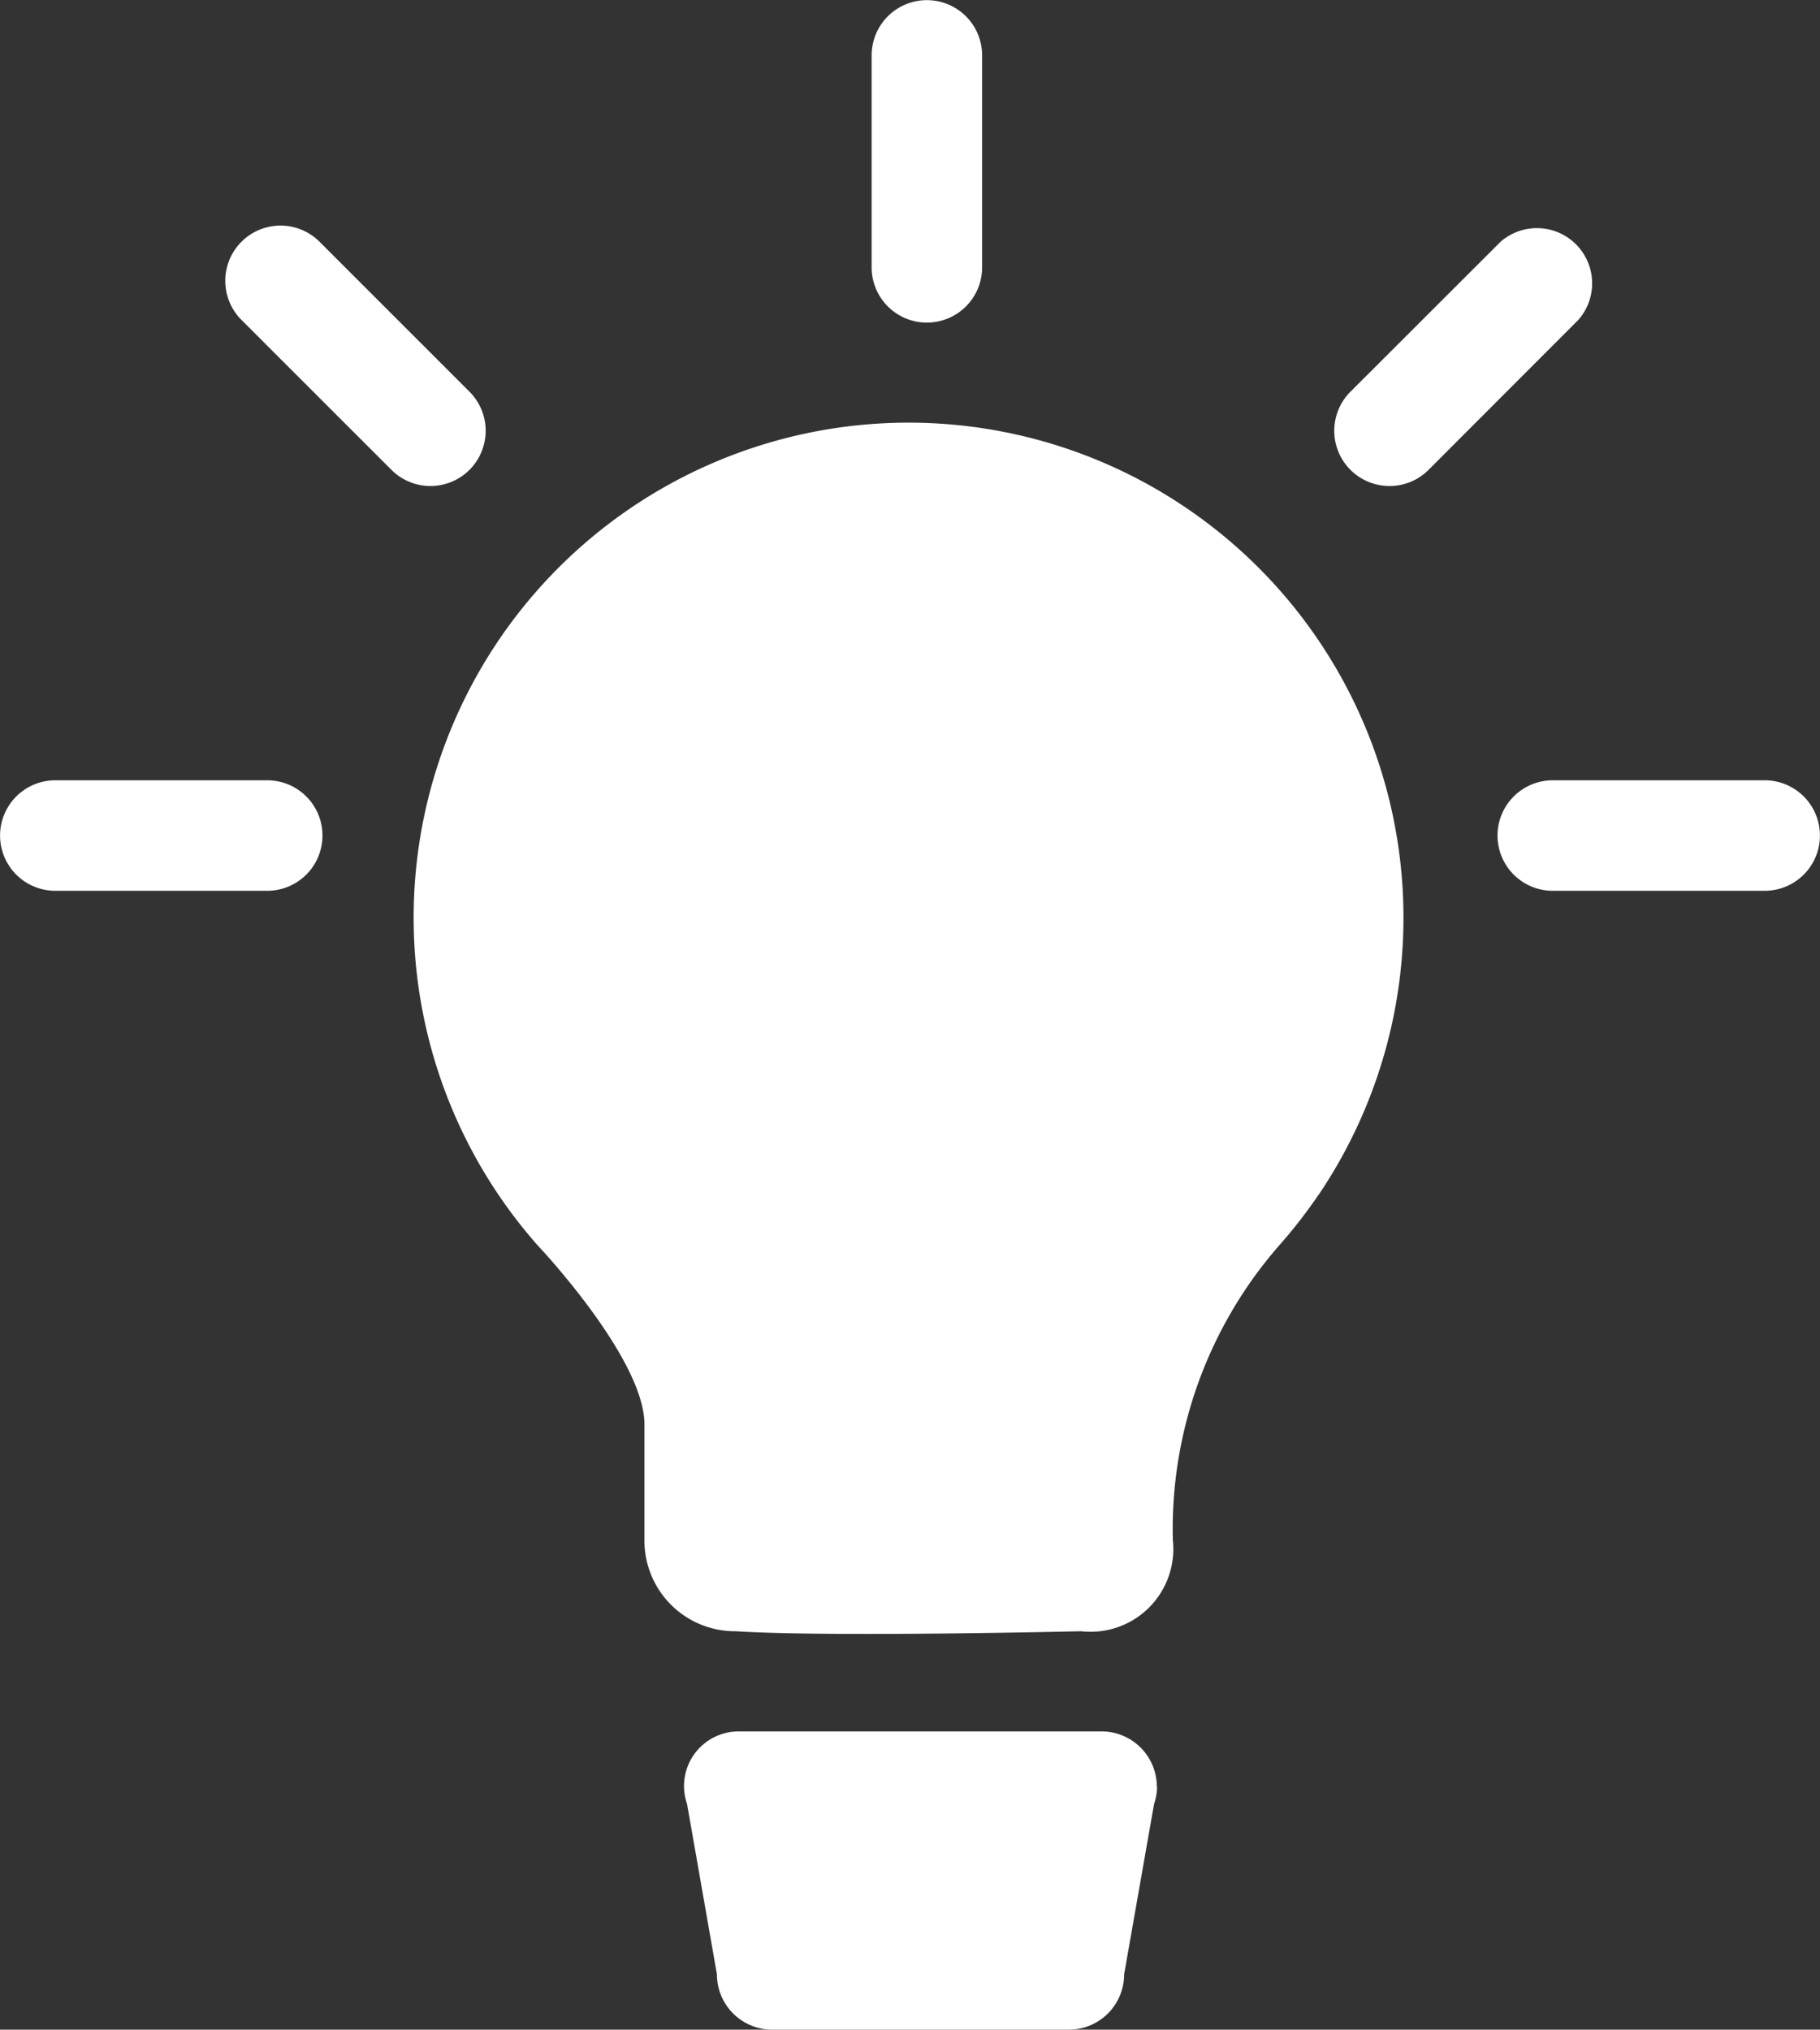 <svg xmlns="http://www.w3.org/2000/svg" xmlns:xlink="http://www.w3.org/1999/xlink" width="25.764" height="28.727" viewBox="0 0 25.764 28.727">
  <rect x="0" y="0" width="25.764" height="28.727" fill="#333333" stroke="none"/>
  <defs>
    <clipPath id="clip-path">
      <rect id="Прямоугольник_288" data-name="Прямоугольник 288" width="25.764" height="28.727" fill="#fff"/>
    </clipPath>
  </defs>
  <g id="Сгруппировать_376" data-name="Сгруппировать 376" transform="translate(0 0)">
    <g id="Сгруппировать_375" data-name="Сгруппировать 375" transform="translate(0 0)" clip-path="url(#clip-path)">
      <path id="Контур_1164" data-name="Контур 1164" d="M29.846,28.338h0a7.006,7.006,0,1,0-11.059.708h0l.012.013.117.128c.365.41,1.388,1.628,1.388,2.4V33.2a1.282,1.282,0,0,0,1.289,1.313c1.332.086,4.891,0,4.891,0a1.172,1.172,0,0,0,1.3-1.289A6.1,6.1,0,0,1,29.3,29.04a7.04,7.04,0,0,0,.543-.7h0" transform="translate(-11.181 -11.425)" fill="#fff"/>
      <path id="Контур_1165" data-name="Контур 1165" d="M36.678,4.566a.782.782,0,0,1-.782-.782v-3a.782.782,0,1,1,1.564,0v3a.782.782,0,0,1-.782.782" transform="translate(-23.557 0)" fill="#fff"/>
      <path id="Контур_1166" data-name="Контур 1166" d="M55.727,12.974a.782.782,0,0,1-.553-1.335L57.3,9.516A.782.782,0,0,1,58.4,10.623L56.28,12.745a.779.779,0,0,1-.553.229" transform="translate(-36.057 -6.095)" fill="#fff"/>
      <path id="Контур_1167" data-name="Контур 1167" d="M65.451,33.691h-3a.782.782,0,0,1,0-1.564h3a.782.782,0,0,1,0,1.564" transform="translate(-40.47 -21.083)" fill="#fff"/>
      <path id="Контур_1168" data-name="Контур 1168" d="M12.184,12.974a.78.78,0,0,1-.553-.229L9.508,10.623a.782.782,0,1,1,1.106-1.106l2.122,2.122a.782.782,0,0,1-.553,1.335" transform="translate(-6.09 -6.095)" fill="#fff"/>
      <path id="Контур_1169" data-name="Контур 1169" d="M3.783,33.691h-3a.782.782,0,0,1,0-1.564h3a.782.782,0,0,1,0,1.564" transform="translate(0 -21.083)" fill="#fff"/>
      <path id="Контур_1170" data-name="Контур 1170" d="M34.862,72.071a.782.782,0,0,0-.782-.782H28.951a.773.773,0,0,0-.739,1.027l.423,2.412a.782.782,0,0,0,.782.782h4.2a.782.782,0,0,0,.782-.782l.424-2.412a.782.782,0,0,0,.043-.245" transform="translate(-18.486 -46.783)" fill="#fff"/>
    </g>
  </g>
</svg>
